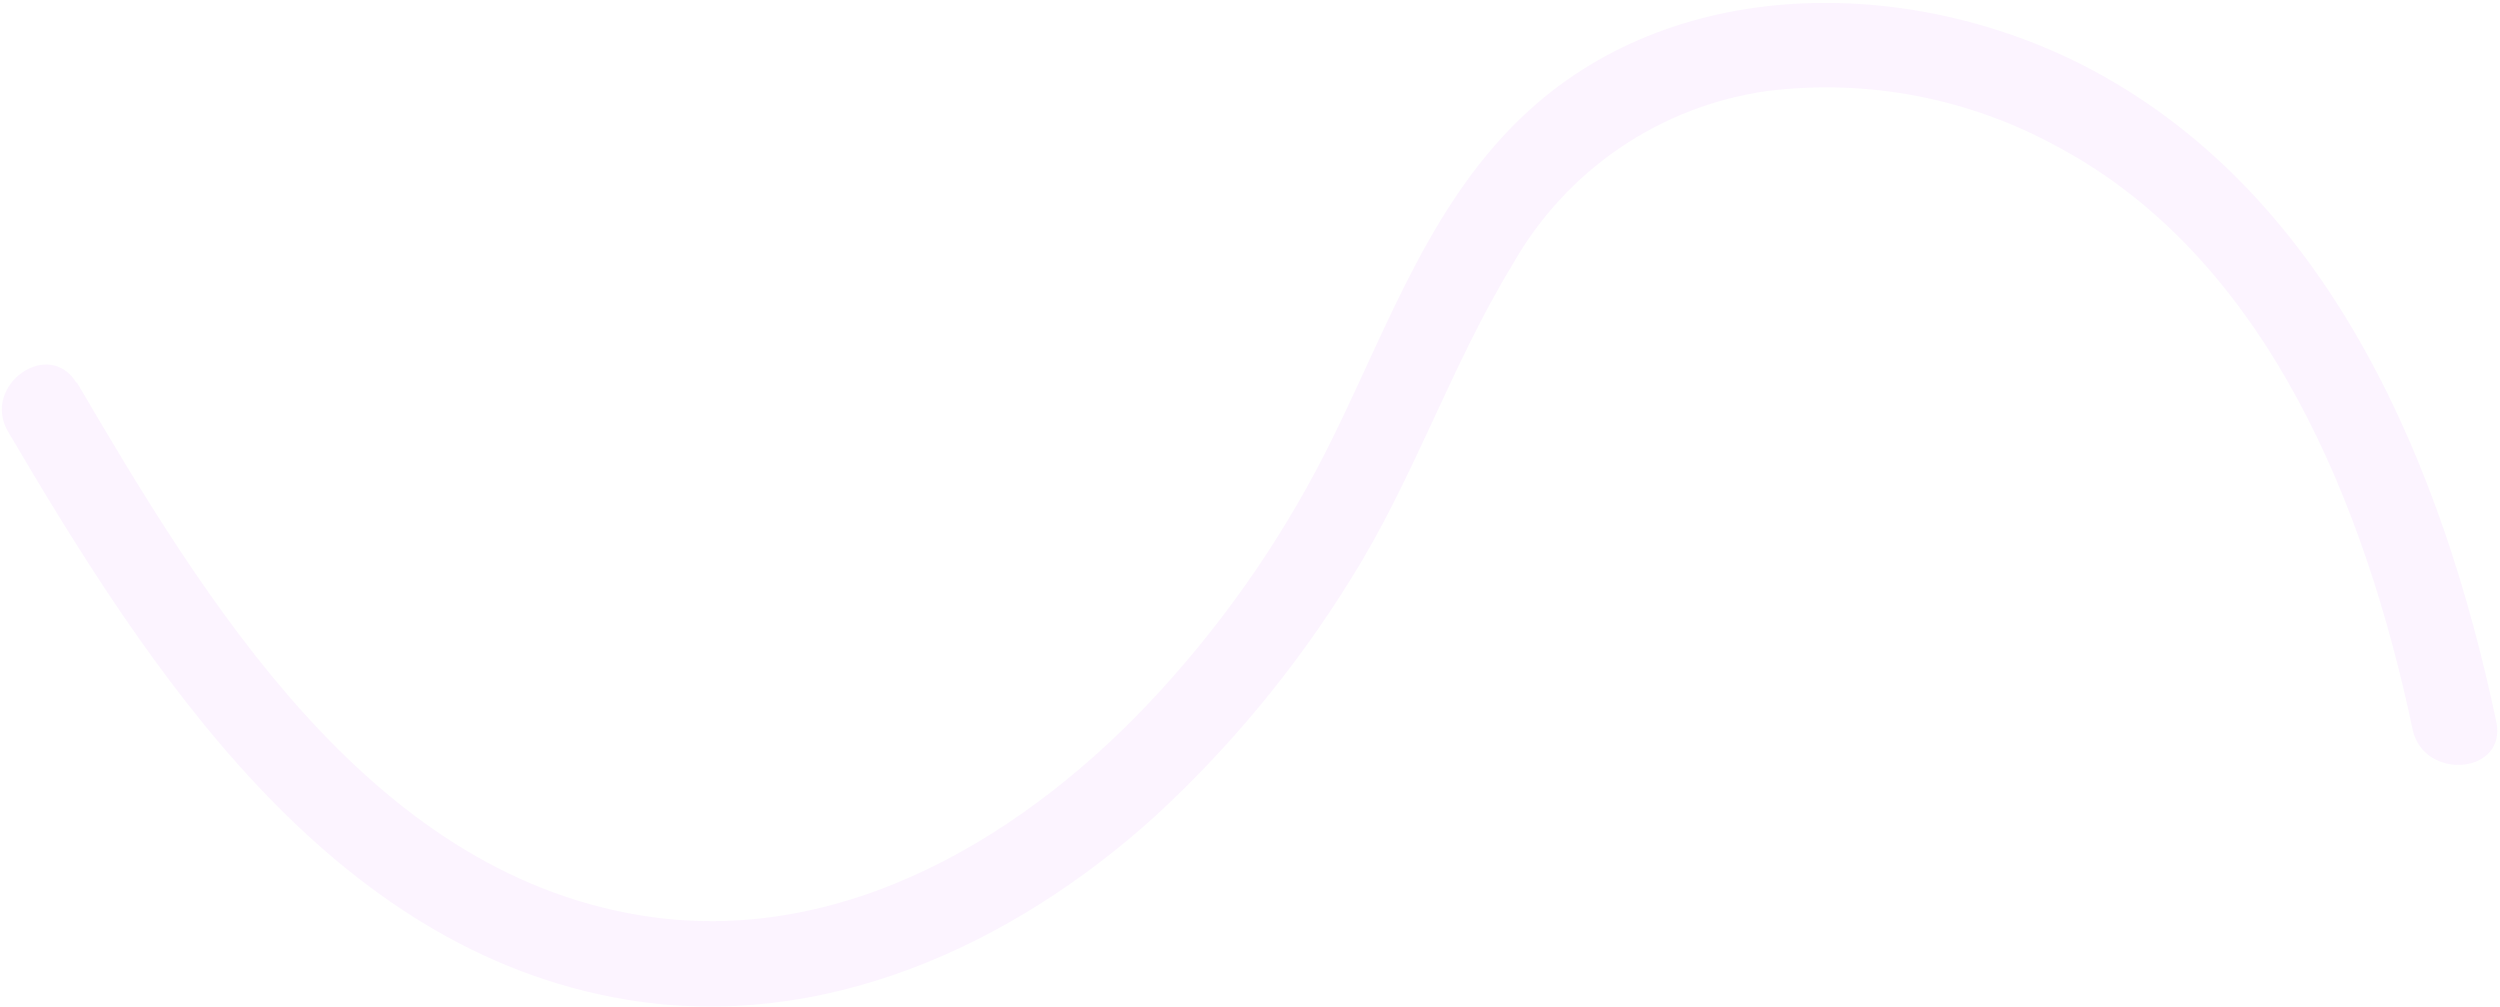 <?xml version="1.0" encoding="UTF-8"?> <svg xmlns="http://www.w3.org/2000/svg" width="742" height="299" viewBox="0 0 742 299" fill="none"><path opacity="0.2" d="M22.703 113.317C60.628 177.999 109.02 258.173 189.752 271.623C249.926 281.647 305.499 247.72 344.586 204.803C365.129 182.295 382.351 156.972 395.732 129.597C412.39 95.76 425.174 58.846 453.803 32.783C498.961 -8.309 569.25 -6.89 621.233 20.924C692.244 59.008 725.063 139.234 740.855 213.993C744.358 229.837 719.33 231.899 716.06 216.486C702.241 151.043 673.267 77.006 610.79 43.606C584.517 29.144 554.354 23.333 524.602 26.998C508.885 29.197 493.891 34.978 480.778 43.897C467.665 52.816 456.786 64.633 448.983 78.431C430.62 108.465 419.619 142.212 400.811 172.041C384.758 198.012 365.222 221.663 342.747 242.338C300.221 280.761 244.156 306.374 185.88 296.686C97.647 281.938 44.121 199.076 2.393 128.116C-5.648 114.387 14.588 99.986 22.807 113.796L22.703 113.317Z" fill="#F4CCFF"></path></svg> 